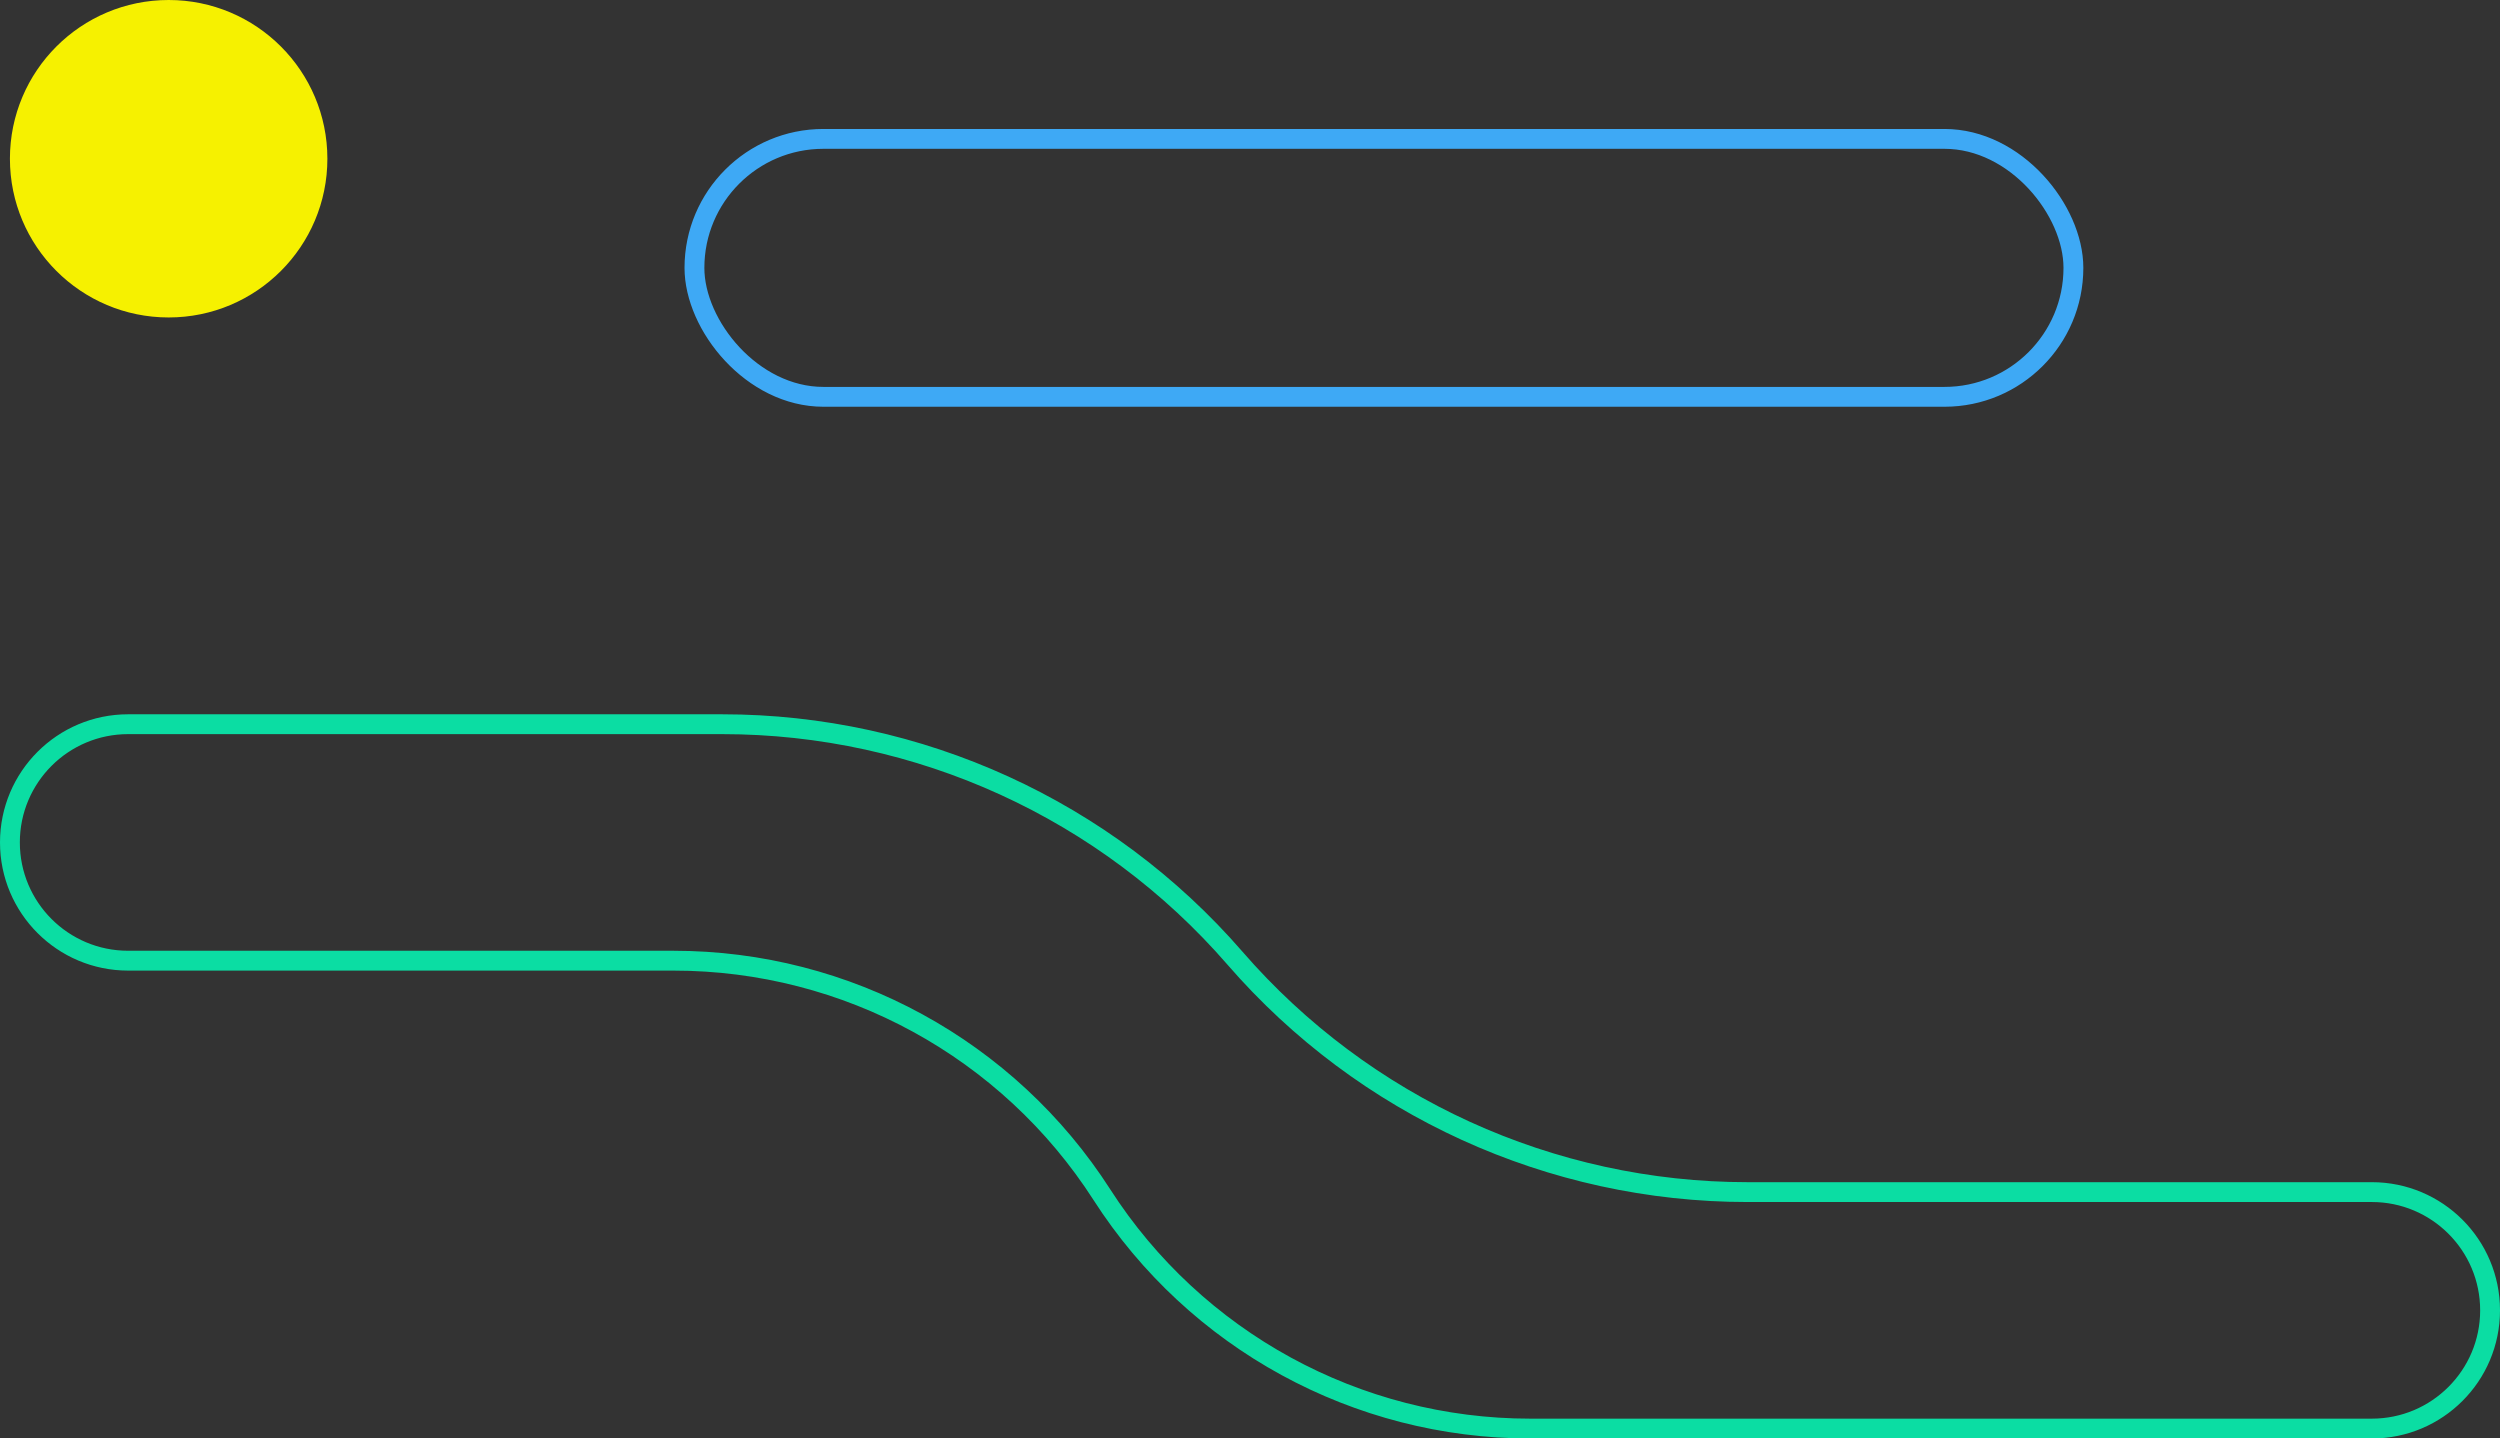 <svg width="252" height="145" viewBox="0 0 252 145" fill="none" xmlns="http://www.w3.org/2000/svg">
<rect x="0" y="0" width="252" height="145" fill="#333333" stroke="none"/>
<rect x="70" y="14" width="139" height="26" rx="13" stroke="#3EA9F5" stroke-width="2"/>
<path d="M154.237 144L239.082 144C245.664 144 251 138.664 251 132.082C251 125.5 245.664 120.164 239.082 120.164L176.156 120.164C156.329 120.164 137.477 111.561 124.485 96.583C111.493 81.605 92.641 73.002 72.814 73.001L12.918 73C6.336 73 1 78.336 1 84.918C1 91.5 6.336 96.836 12.918 96.836L67.899 96.837C85.364 96.837 101.63 105.723 111.067 120.419C120.506 135.115 136.772 144 154.237 144Z" stroke="#0BDDA3" stroke-width="2"/>
<ellipse cx="17" cy="16" rx="16" ry="16" fill="#F6F100"/>
</svg>
